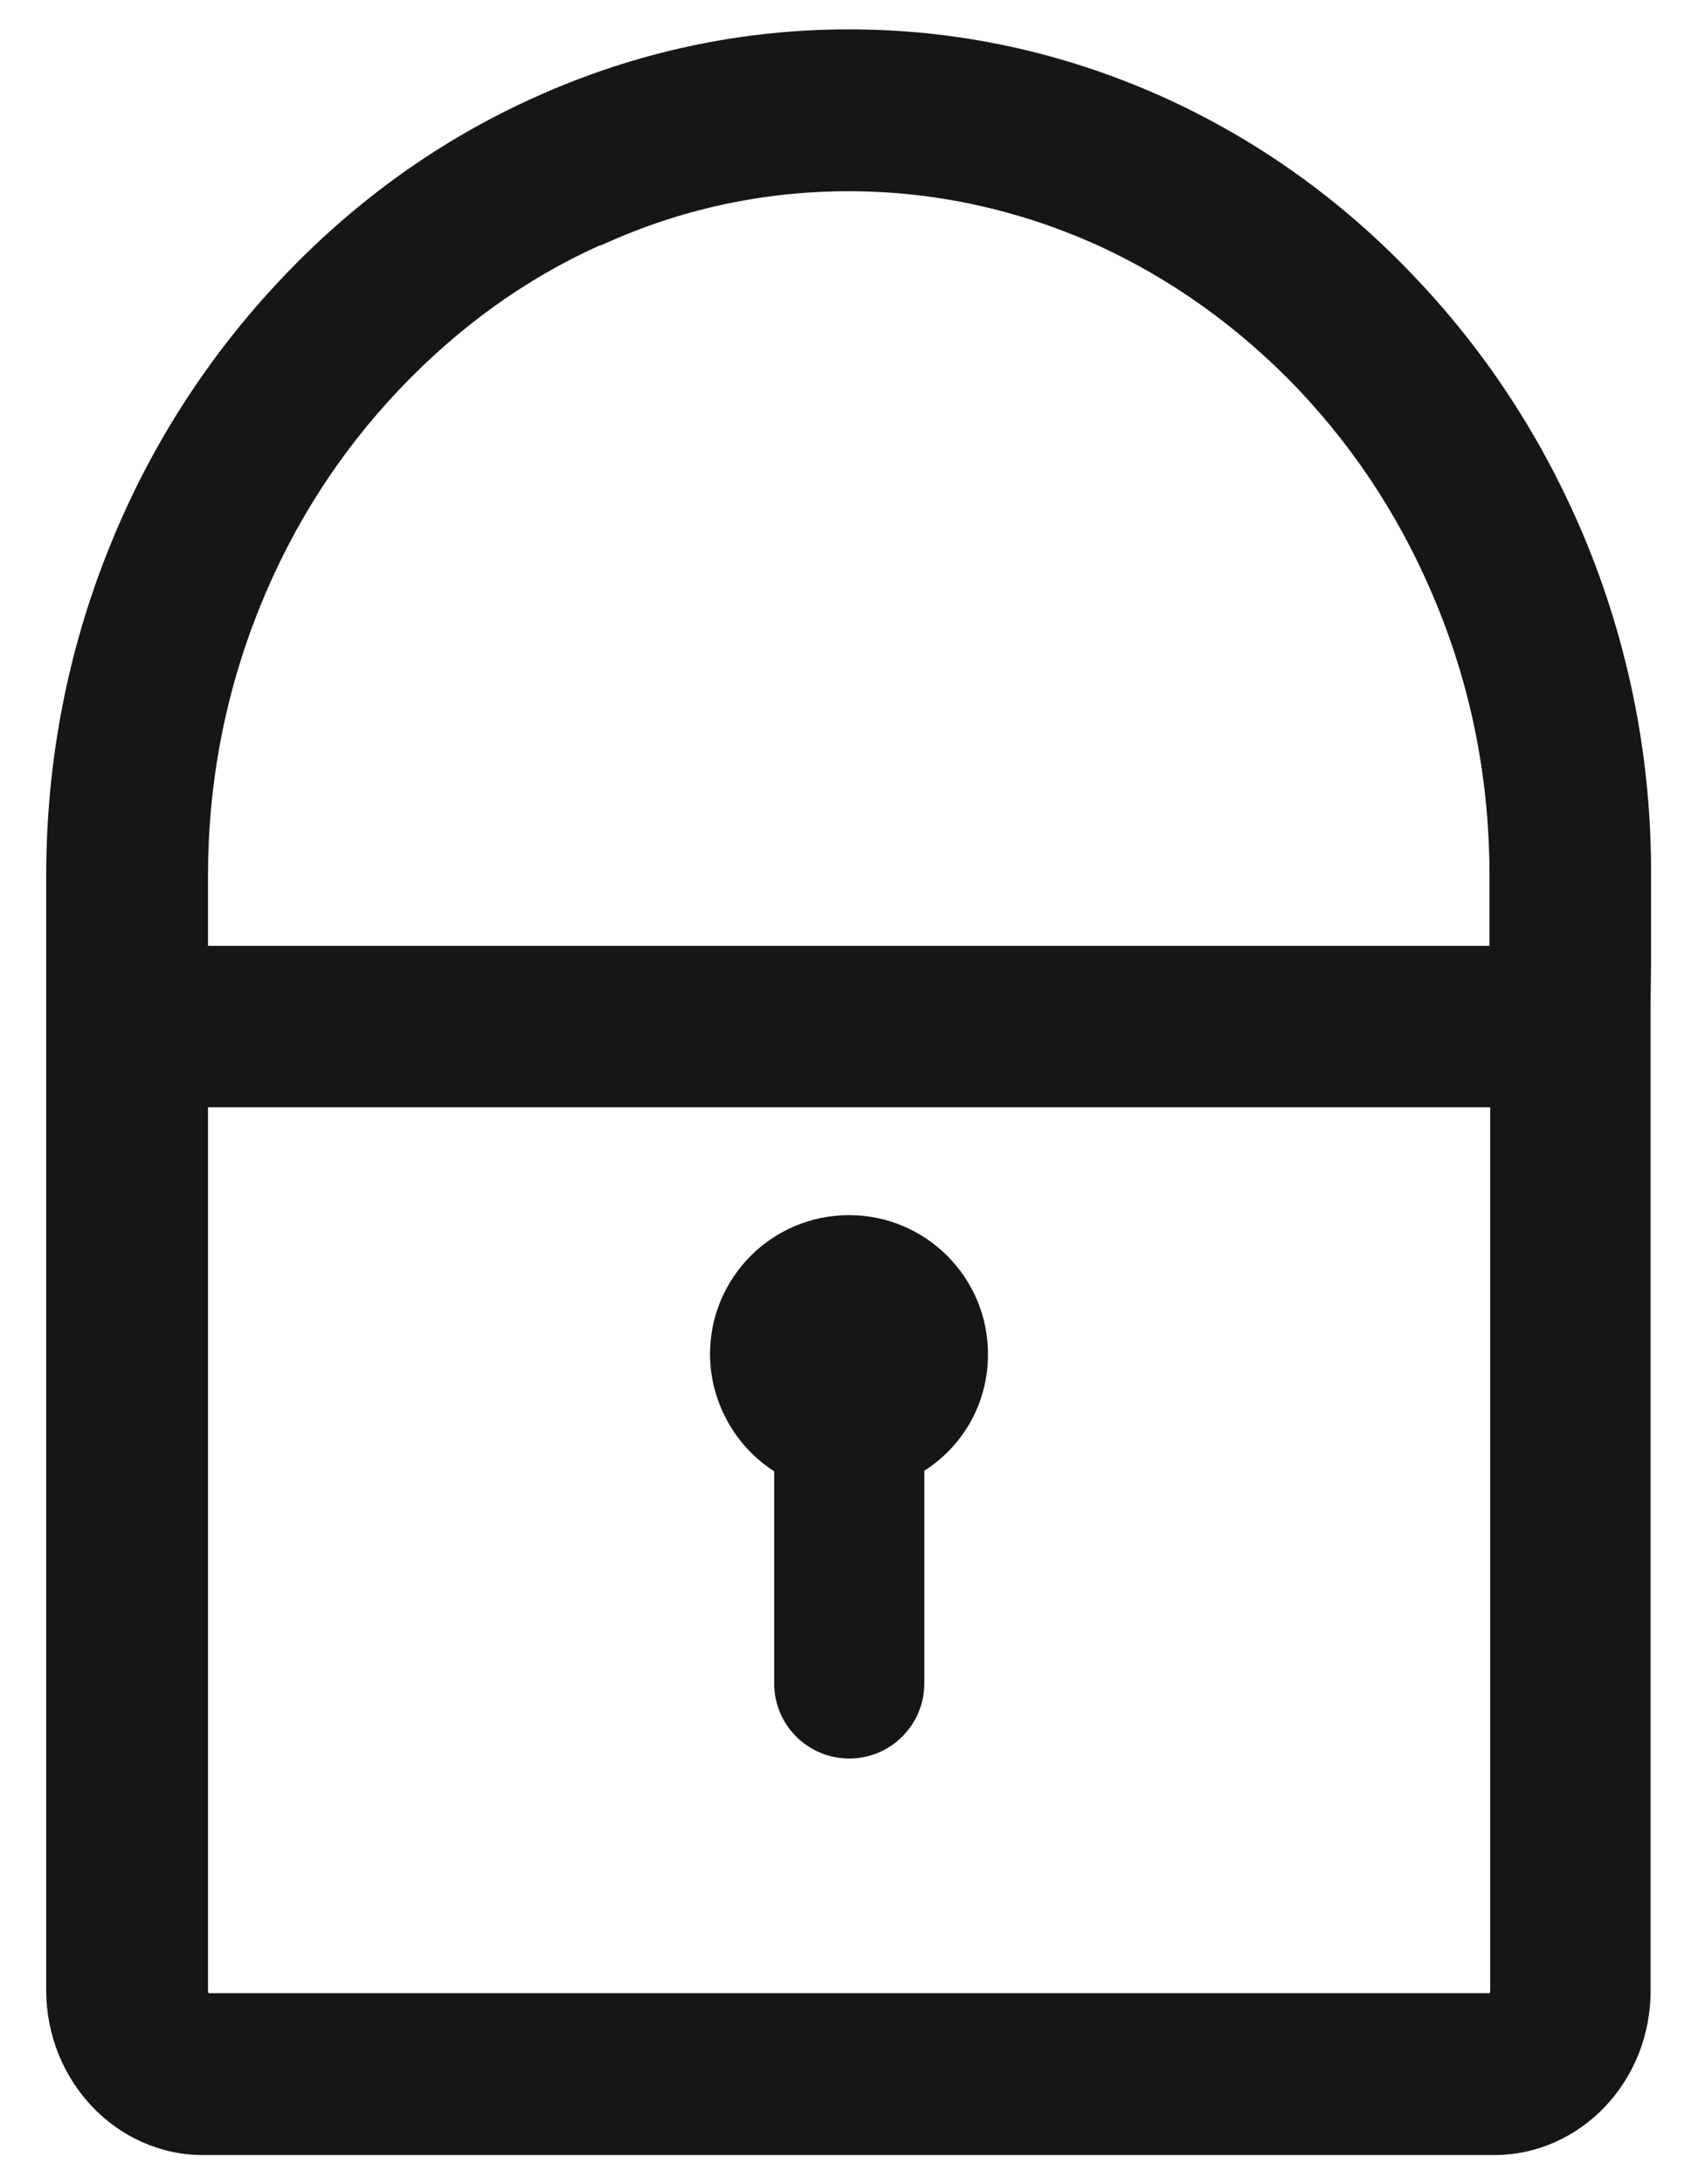 <svg width="14" height="18" viewBox="0 0 14 18" fill="none" xmlns="http://www.w3.org/2000/svg">
<path fill-rule="evenodd" clip-rule="evenodd" d="M13.096 4.51C12.758 3.676 12.279 2.93 11.676 2.295C11.072 1.654 10.365 1.148 9.574 0.793C8.756 0.428 7.891 0.242 7 0.242C6.109 0.242 5.242 0.428 4.424 0.795C3.633 1.148 2.928 1.654 2.322 2.295C1.713 2.938 1.234 3.684 0.902 4.51C0.557 5.365 0.381 6.275 0.381 7.217V16.4C0.381 17.15 0.961 17.76 1.676 17.76H12.318C13.033 17.76 13.613 17.15 13.609 16.4V8.295L13.613 7.922V7.217C13.617 6.279 13.441 5.369 13.096 4.51ZM4.943 2.023H4.947L4.973 2.014C5.611 1.723 6.293 1.576 6.998 1.576C7.699 1.576 8.383 1.725 9.025 2.01C9.648 2.291 10.215 2.695 10.705 3.209C11.199 3.73 11.584 4.334 11.855 5.006C12.139 5.705 12.281 6.447 12.281 7.217V7.795H1.715V7.215C1.715 6.453 1.857 5.711 2.141 5.006C2.414 4.328 2.803 3.725 3.291 3.211C3.777 2.699 4.33 2.299 4.943 2.023ZM12.287 16.398V9.125H1.715V16.398C1.715 16.41 1.717 16.42 1.719 16.426H12.283C12.285 16.42 12.287 16.41 12.287 16.398Z" fill="#161616"/>
<path d="M6.383 12.125V13.873C6.383 14.215 6.66 14.492 7.002 14.492C7.344 14.492 7.621 14.215 7.621 13.873V12.121C7.949 11.91 8.146 11.555 8.146 11.16C8.146 10.527 7.633 10.014 7 10.014C6.367 10.014 5.854 10.527 5.854 11.16C5.855 11.549 6.057 11.916 6.383 12.125Z" fill="#161616"/>
</svg>
